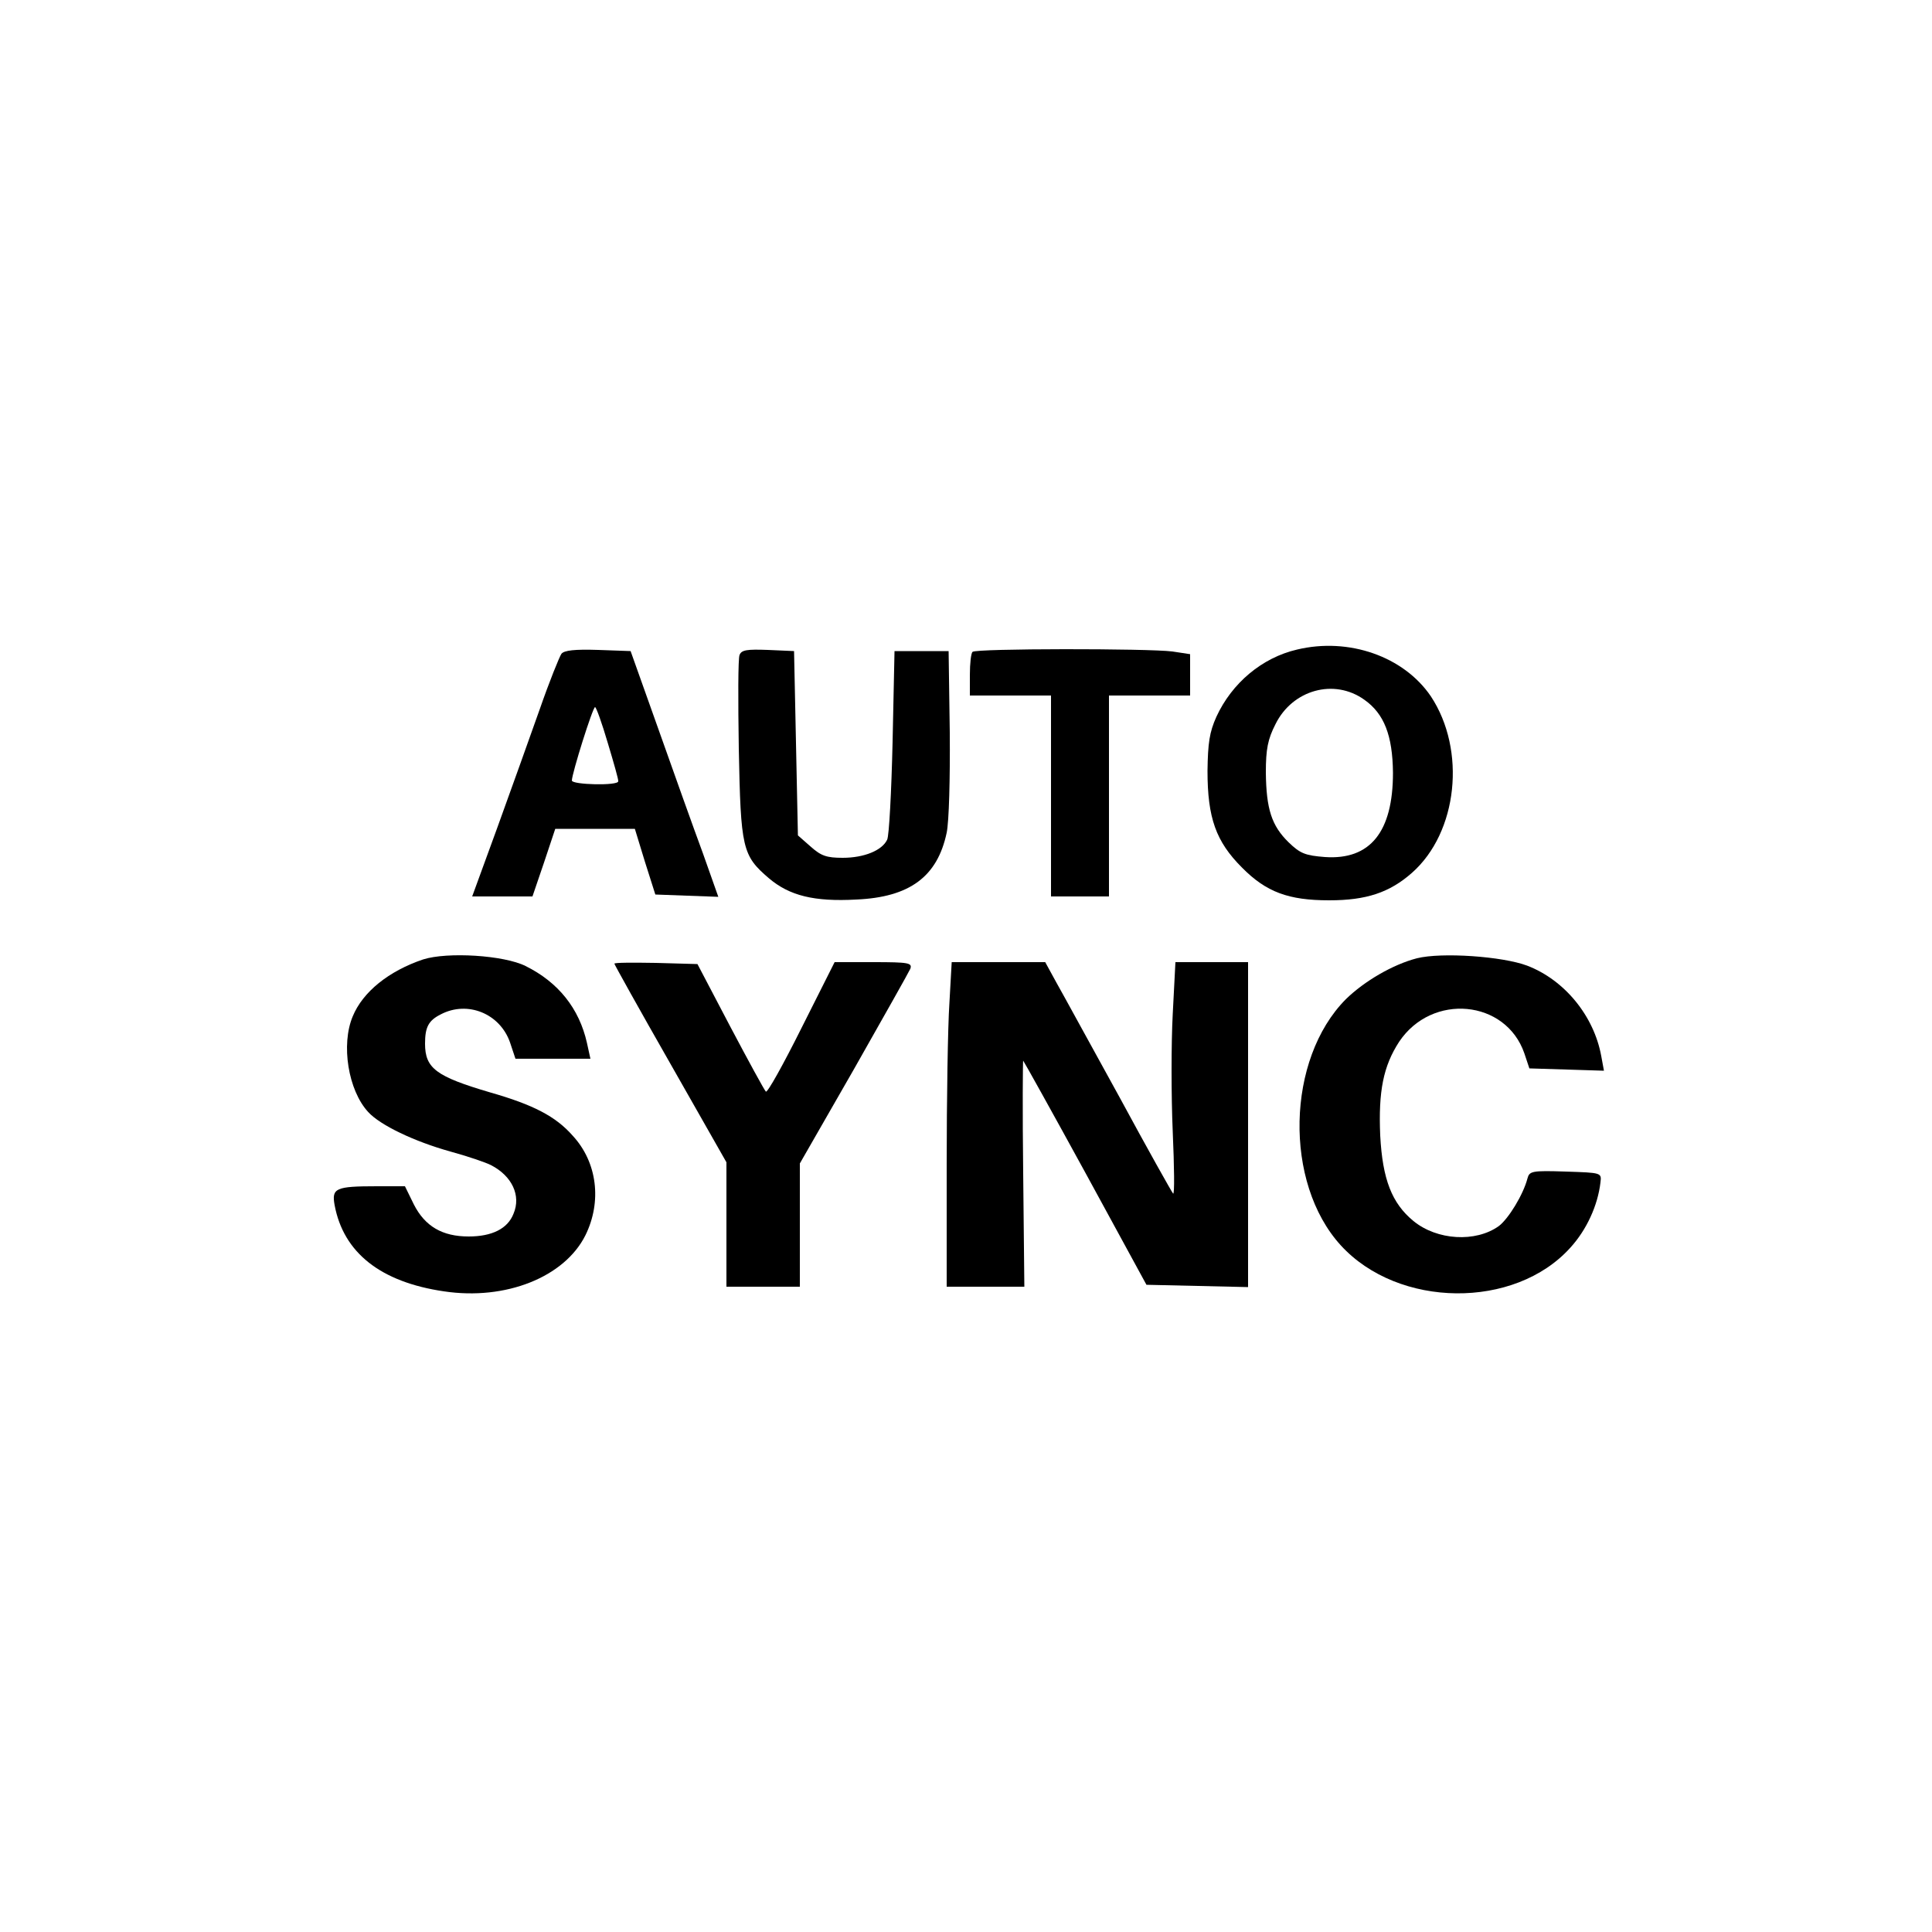 <?xml version="1.0" standalone="no"?>
<!DOCTYPE svg PUBLIC "-//W3C//DTD SVG 20010904//EN"
 "http://www.w3.org/TR/2001/REC-SVG-20010904/DTD/svg10.dtd">
<svg version="1.0" xmlns="http://www.w3.org/2000/svg"
 width="500pt" height="500pt" viewBox="0 0 500 500"
 preserveAspectRatio="xMidYMid meet">
<g transform="translate(0,500) scale(0.1,-0.1)"
fill="#000000" stroke="none">
<path d="M3357 3319 c-91 -21 -169 -87 -209 -174 -18 -40 -22 -68 -23 -140 0
-122 22 -183 89 -250 63 -64 121 -85 226 -85 96 0 156 20 214 71 119 105 141
318 49 457 -70 103 -212 153 -346 121z m174 -130 c51 -36 73 -92 74 -189 0
-153 -59 -226 -176 -218 -51 4 -64 9 -94 38 -44 43 -58 86 -59 181 0 60 5 86
25 125 44 89 152 119 230 63z"/>
<path d="M1453 3308 c-5 -7 -31 -71 -56 -143 -25 -71 -75 -210 -110 -307 l-65
-178 78 0 78 0 30 88 29 87 103 0 103 0 26 -85 27 -85 81 -3 82 -3 -40 113
c-23 62 -74 205 -114 318 l-73 205 -84 3 c-60 2 -88 -1 -95 -10z m120 -231
c15 -50 28 -95 27 -99 0 -12 -120 -9 -120 2 0 18 54 190 60 190 3 0 18 -42 33
-93z"/>
<path d="M1914 3305 c-4 -8 -4 -118 -2 -243 5 -258 9 -276 78 -335 53 -45 117
-61 226 -55 138 6 210 59 234 173 6 29 9 138 8 260 l-3 210 -70 0 -70 0 -5
-235 c-3 -129 -9 -243 -14 -253 -13 -28 -60 -47 -115 -47 -42 0 -56 5 -83 29
l-33 29 -5 239 -5 238 -68 3 c-54 2 -68 0 -73 -13z"/>
<path d="M2517 3313 c-4 -3 -7 -30 -7 -60 l0 -53 105 0 105 0 0 -260 0 -260
75 0 75 0 0 260 0 260 105 0 105 0 0 54 0 53 -46 7 c-62 8 -509 8 -517 -1z"/>
<path d="M1095 2517 c-89 -30 -156 -84 -182 -147 -31 -73 -12 -192 40 -248 31
-34 119 -76 212 -102 44 -12 91 -28 105 -35 55 -28 79 -79 59 -126 -15 -39
-56 -59 -116 -59 -68 0 -113 26 -142 83 l-23 47 -72 0 c-108 0 -118 -5 -110
-49 23 -123 119 -199 283 -223 160 -24 312 37 366 145 43 87 31 189 -33 258
-44 50 -102 80 -214 112 -139 41 -168 62 -168 126 0 43 9 60 41 76 69 36 153
2 179 -73 l14 -42 97 0 97 0 -9 41 c-20 89 -74 157 -159 199 -56 28 -202 37
-265 17z"/>
<path d="M3667 2520 c-62 -16 -136 -59 -184 -106 -154 -155 -161 -475 -13
-637 149 -163 450 -166 594 -6 42 46 71 109 78 169 3 25 3 25 -90 28 -88 3
-94 1 -99 -18 -11 -42 -49 -104 -74 -123 -60 -43 -160 -37 -221 13 -56 46 -80
108 -86 221 -5 115 8 180 49 243 85 127 276 109 324 -30 l13 -39 97 -3 96 -3
-7 38 c-19 104 -95 197 -192 234 -64 24 -221 35 -285 19z"/>
<path d="M1590 2506 c0 -2 65 -119 145 -259 l145 -255 0 -161 0 -161 95 0 95
0 0 160 0 159 140 244 c76 134 142 251 146 260 5 15 -4 17 -95 17 l-101 0 -86
-171 c-47 -94 -88 -168 -92 -164 -4 4 -45 79 -92 168 l-85 162 -107 3 c-60 1
-108 1 -108 -2z"/>
<path d="M2457 2403 c-4 -58 -7 -247 -7 -420 l0 -313 101 0 100 0 -3 294 c-2
162 -1 293 0 291 2 -2 75 -133 162 -292 l157 -288 132 -3 131 -3 0 421 0 420
-94 0 -94 0 -7 -135 c-4 -75 -4 -211 0 -303 4 -92 5 -164 1 -161 -3 3 -66 115
-139 250 -74 134 -147 268 -163 296 l-29 53 -121 0 -121 0 -6 -107z"/>
</g>
</svg>
